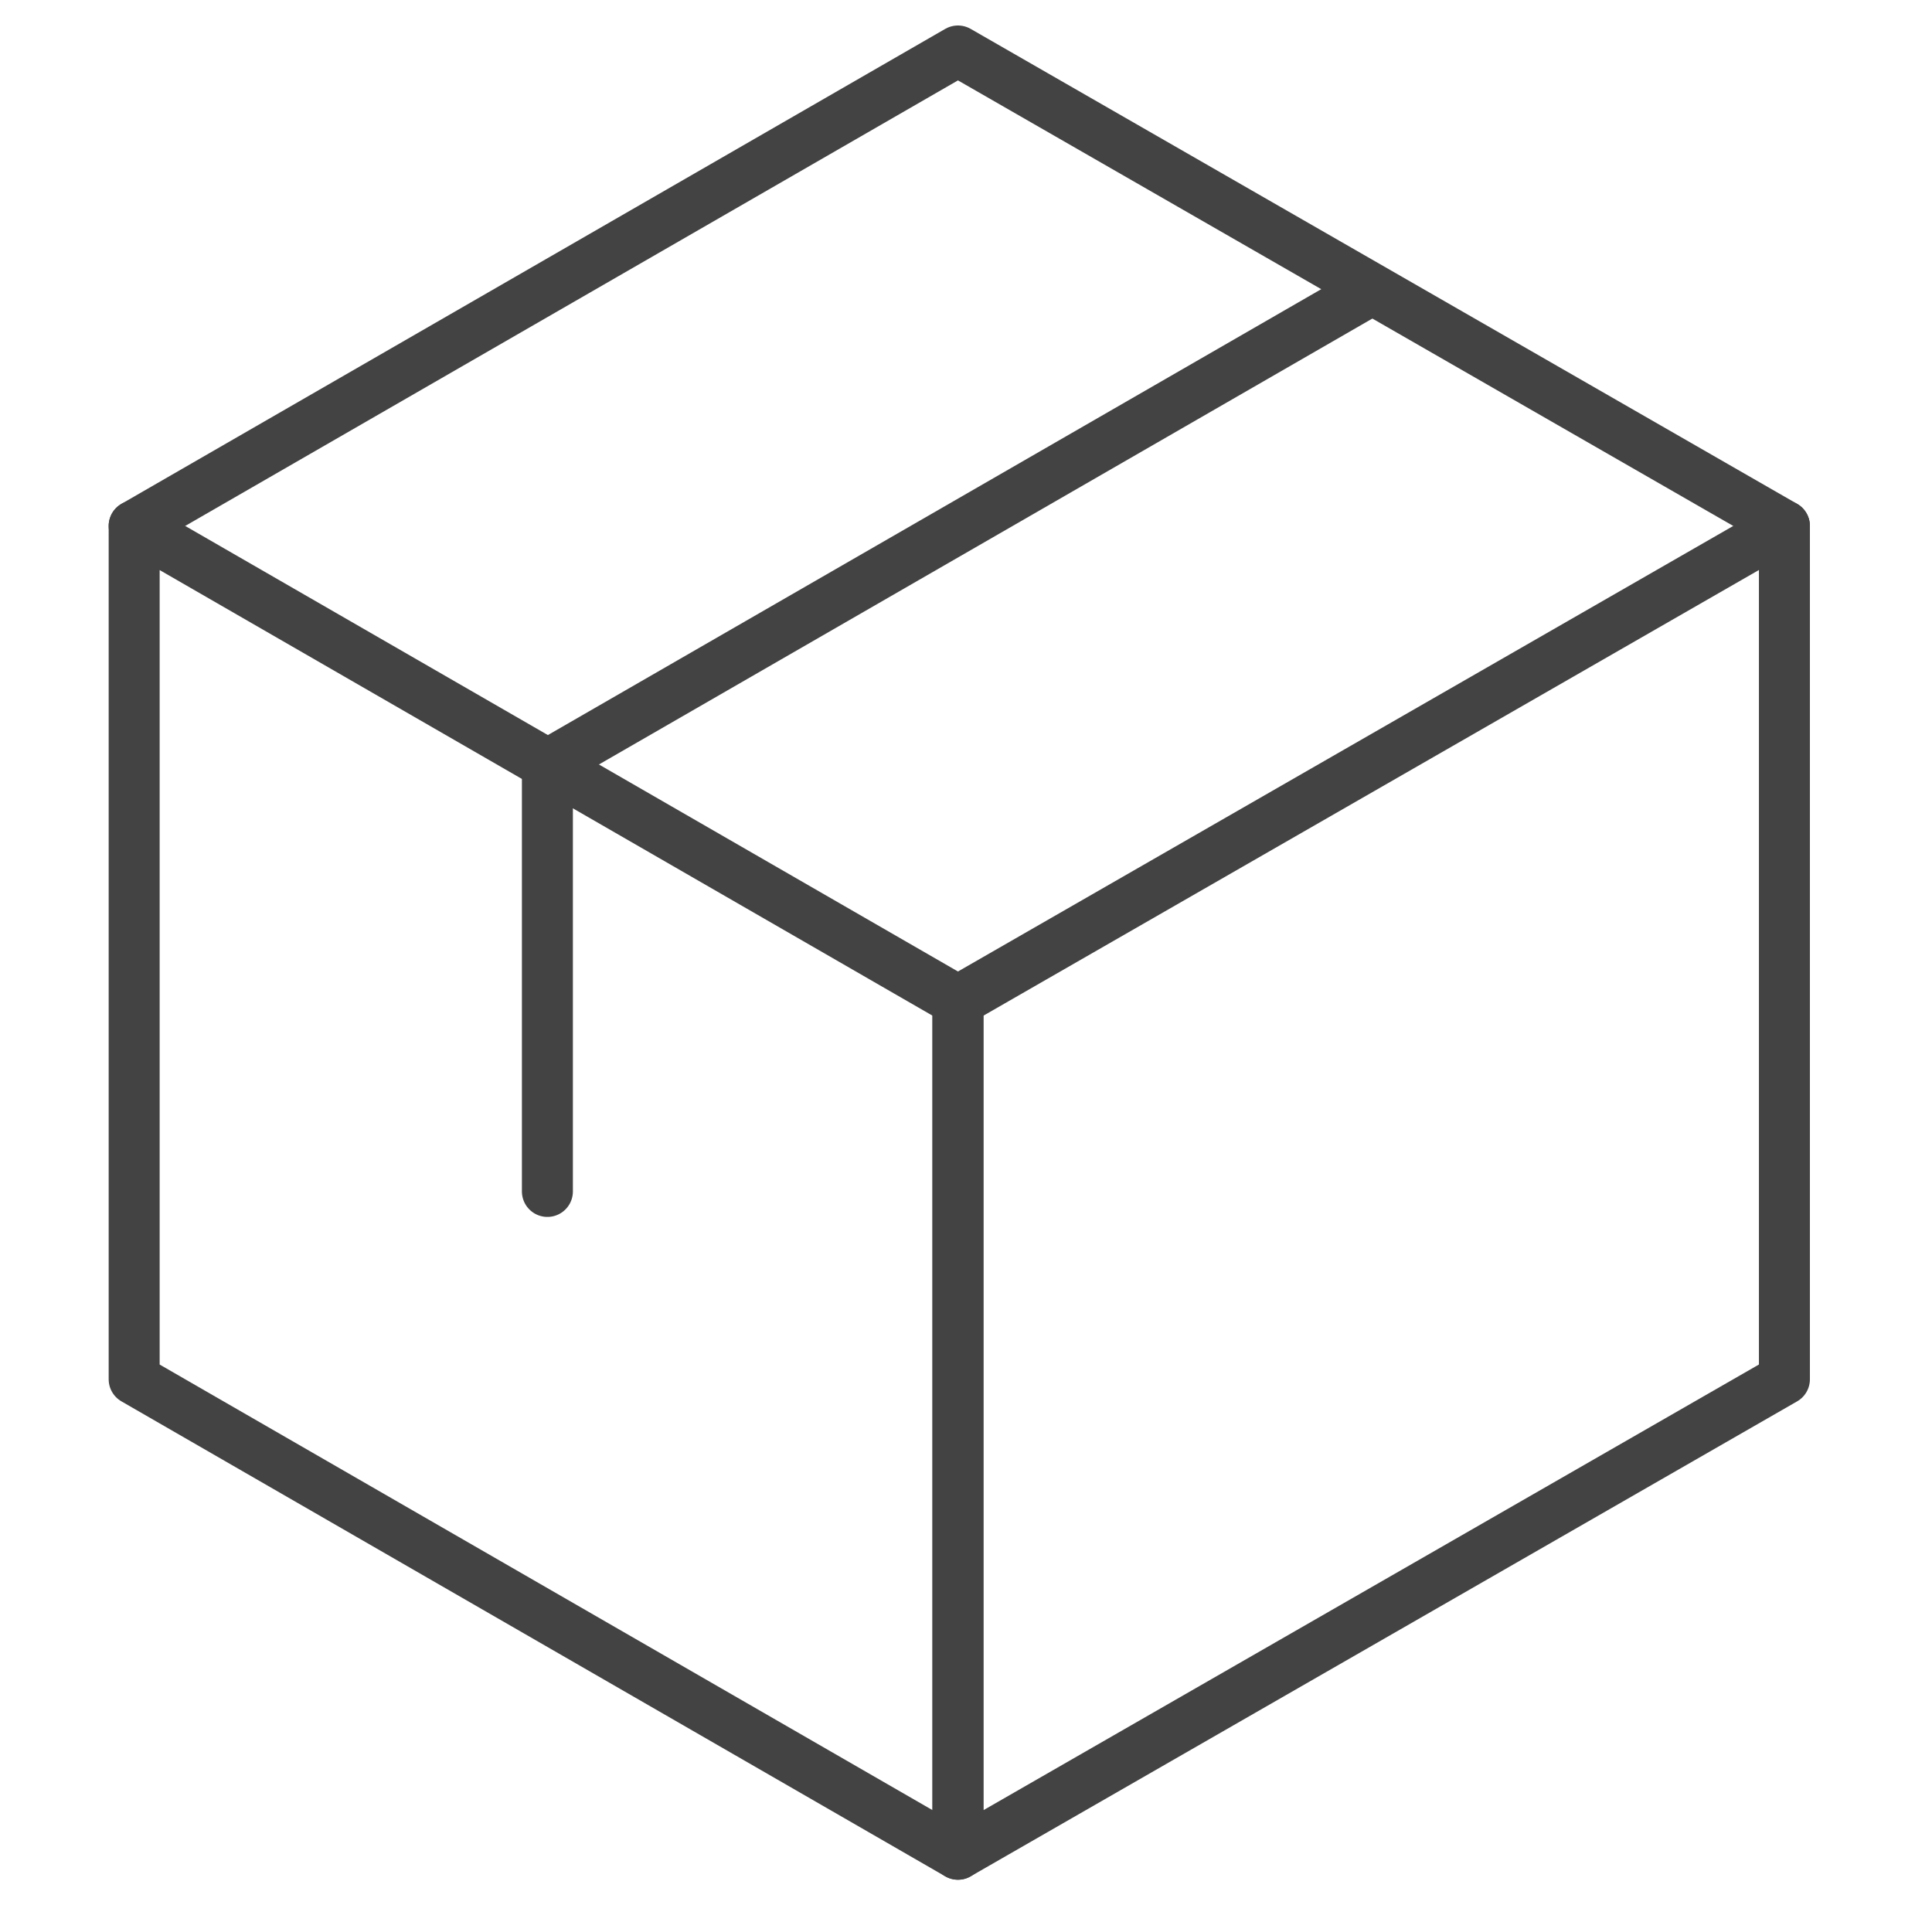 <svg viewBox="0 0 72 71" version="1.1" xmlns="http://www.w3.org/2000/svg" data-sanitized-data-name="Layer 1" data-name="Layer 1" id="Layer_1">
  <defs>
    <style>
      .cls-1 {
        stroke-width: 1.9px;
      }

      .cls-1, .cls-2 {
        fill: none;
        stroke: #434343;
        stroke-linecap: round;
        stroke-linejoin: round;
      }

      .cls-2 {
        stroke-width: 3px;
      }
    </style>
  </defs>
  <line y2="1202.1" x2="-1918.4" y1="1202.1" x1="-1962.8" class="cls-2"></line>
  <line y2="1214" x2="-1918.4" y1="1214" x1="-1945" class="cls-2"></line>
  <polyline points="-1892 1202.1 -1871.8 1202.1 -1861.1 1220.2 -1861.1 1239.8 -1892 1239.8" class="cls-2"></polyline>
  <circle r="7.3" cy="1247.1" cx="-1876.5" class="cls-2"></circle>
  <circle r="7.3" cy="1247.1" cx="-1943.3" class="cls-2"></circle>
  <polyline points="-1876.5 1202.1 -1876.5 1221 -1861.1 1221" class="cls-2"></polyline>
  <polyline points="-1970.3 1187.9 -1892 1187.9 -1892 1239.8 -1944.2 1239.8" class="cls-2"></polyline>
  <polygon points="-1620.5 1246 -1682.2 1281.4 -1682.2 1217.6 -1620.5 1182.2 -1620.5 1246" class="cls-2"></polygon>
  <polygon points="-1682.2 1281.4 -1743.9 1246 -1743.9 1182.2 -1682.2 1217.6 -1682.2 1281.4" class="cls-2"></polygon>
  <polyline points="-1743.9 1182.2 -1682.2 1146.6 -1620.5 1182.2" class="cls-2"></polyline>
  <polyline points="-1651.3 1164.5 -1713 1199.9 -1713 1231.8" class="cls-2"></polyline>
  <g>
    <polygon points="66.5 51.4 35.7 69.1 35.7 37.3 66.5 19.6 66.5 51.4" class="cls-1"></polygon>
    <polygon points="35.7 69.1 5 51.4 5 19.6 35.7 37.3 35.7 69.1" class="cls-1"></polygon>
    <polyline points="5 19.6 35.7 1.9 66.5 19.6" class="cls-1"></polyline>
    <polyline points="51.1 10.8 20.4 28.5 20.4 44.4" class="cls-1"></polyline>
  </g>
</svg>